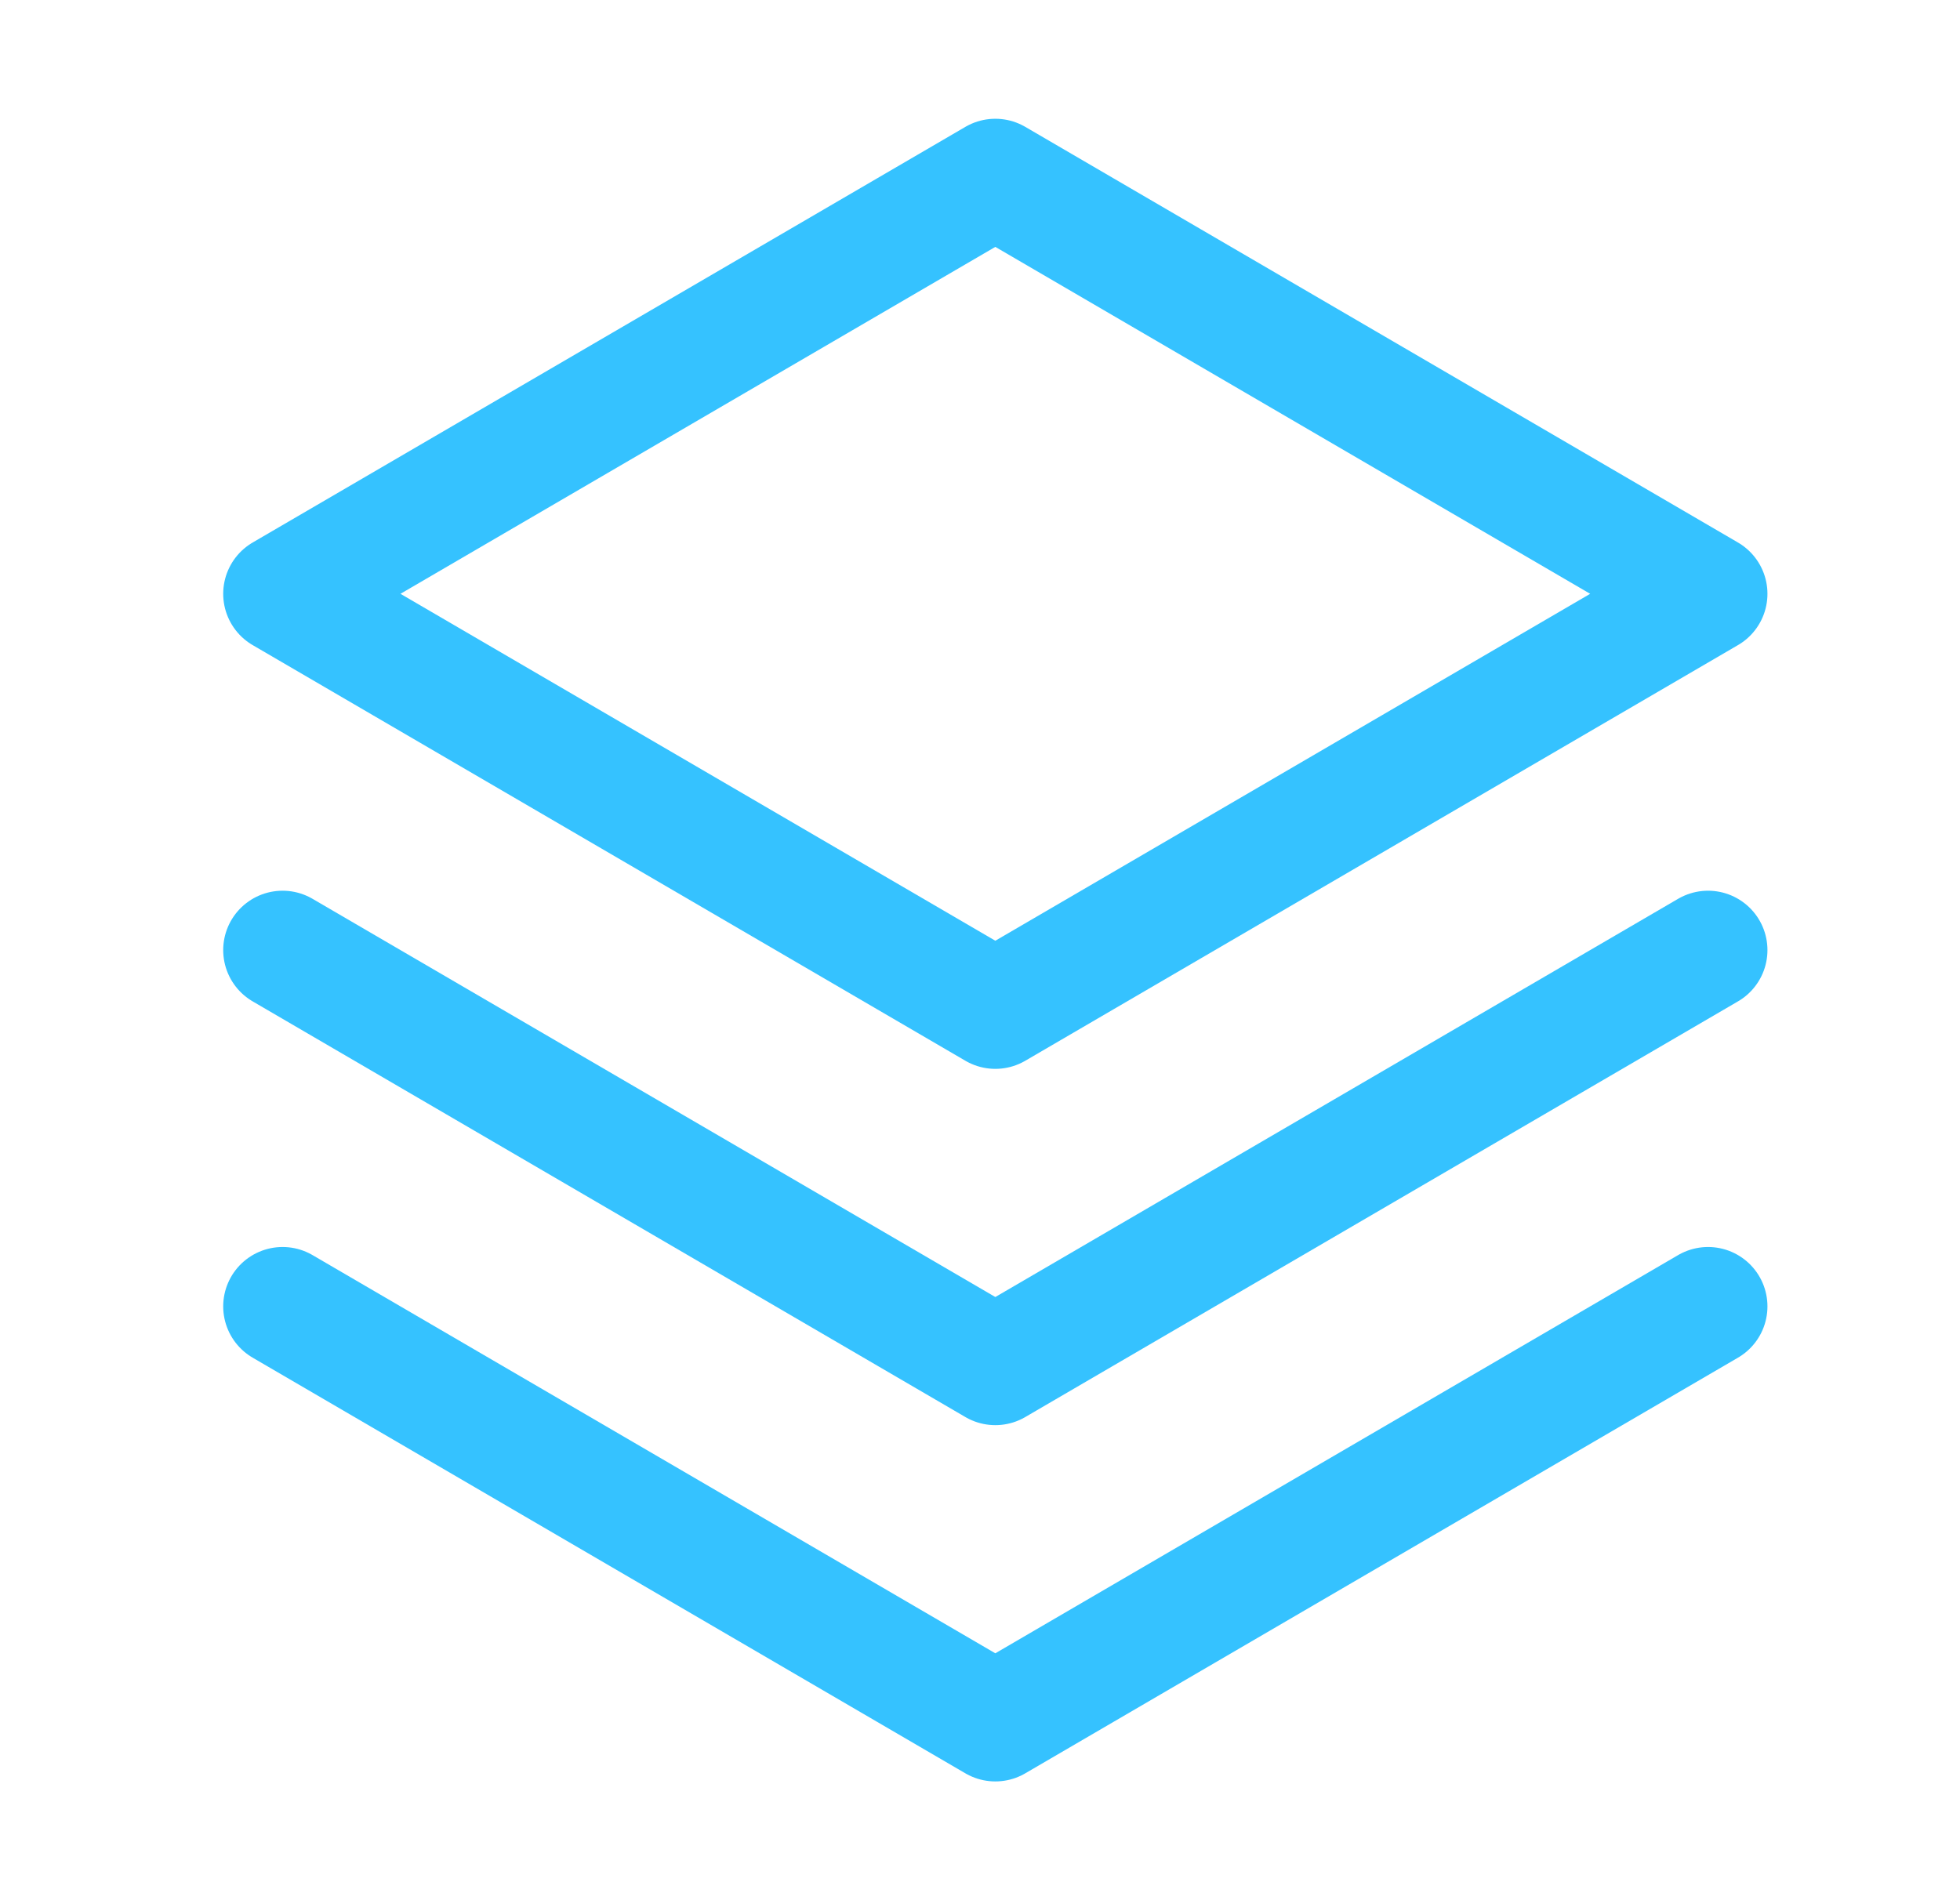 <svg width="33" height="32" viewBox="0 0 33 32" fill="none" xmlns="http://www.w3.org/2000/svg">
<path d="M4.758 22L16.758 29L28.758 22" stroke="#35C2FF" stroke-width="2" stroke-linecap="round" stroke-linejoin="round"/>
<path d="M4.758 16L16.758 23L28.758 16" stroke="#35C2FF" stroke-width="2" stroke-linecap="round" stroke-linejoin="round"/>
<path d="M4.758 10L16.758 17L28.758 10L16.758 3L4.758 10Z" stroke="#35C2FF" stroke-width="2" stroke-linecap="round" stroke-linejoin="round"/>
</svg>

